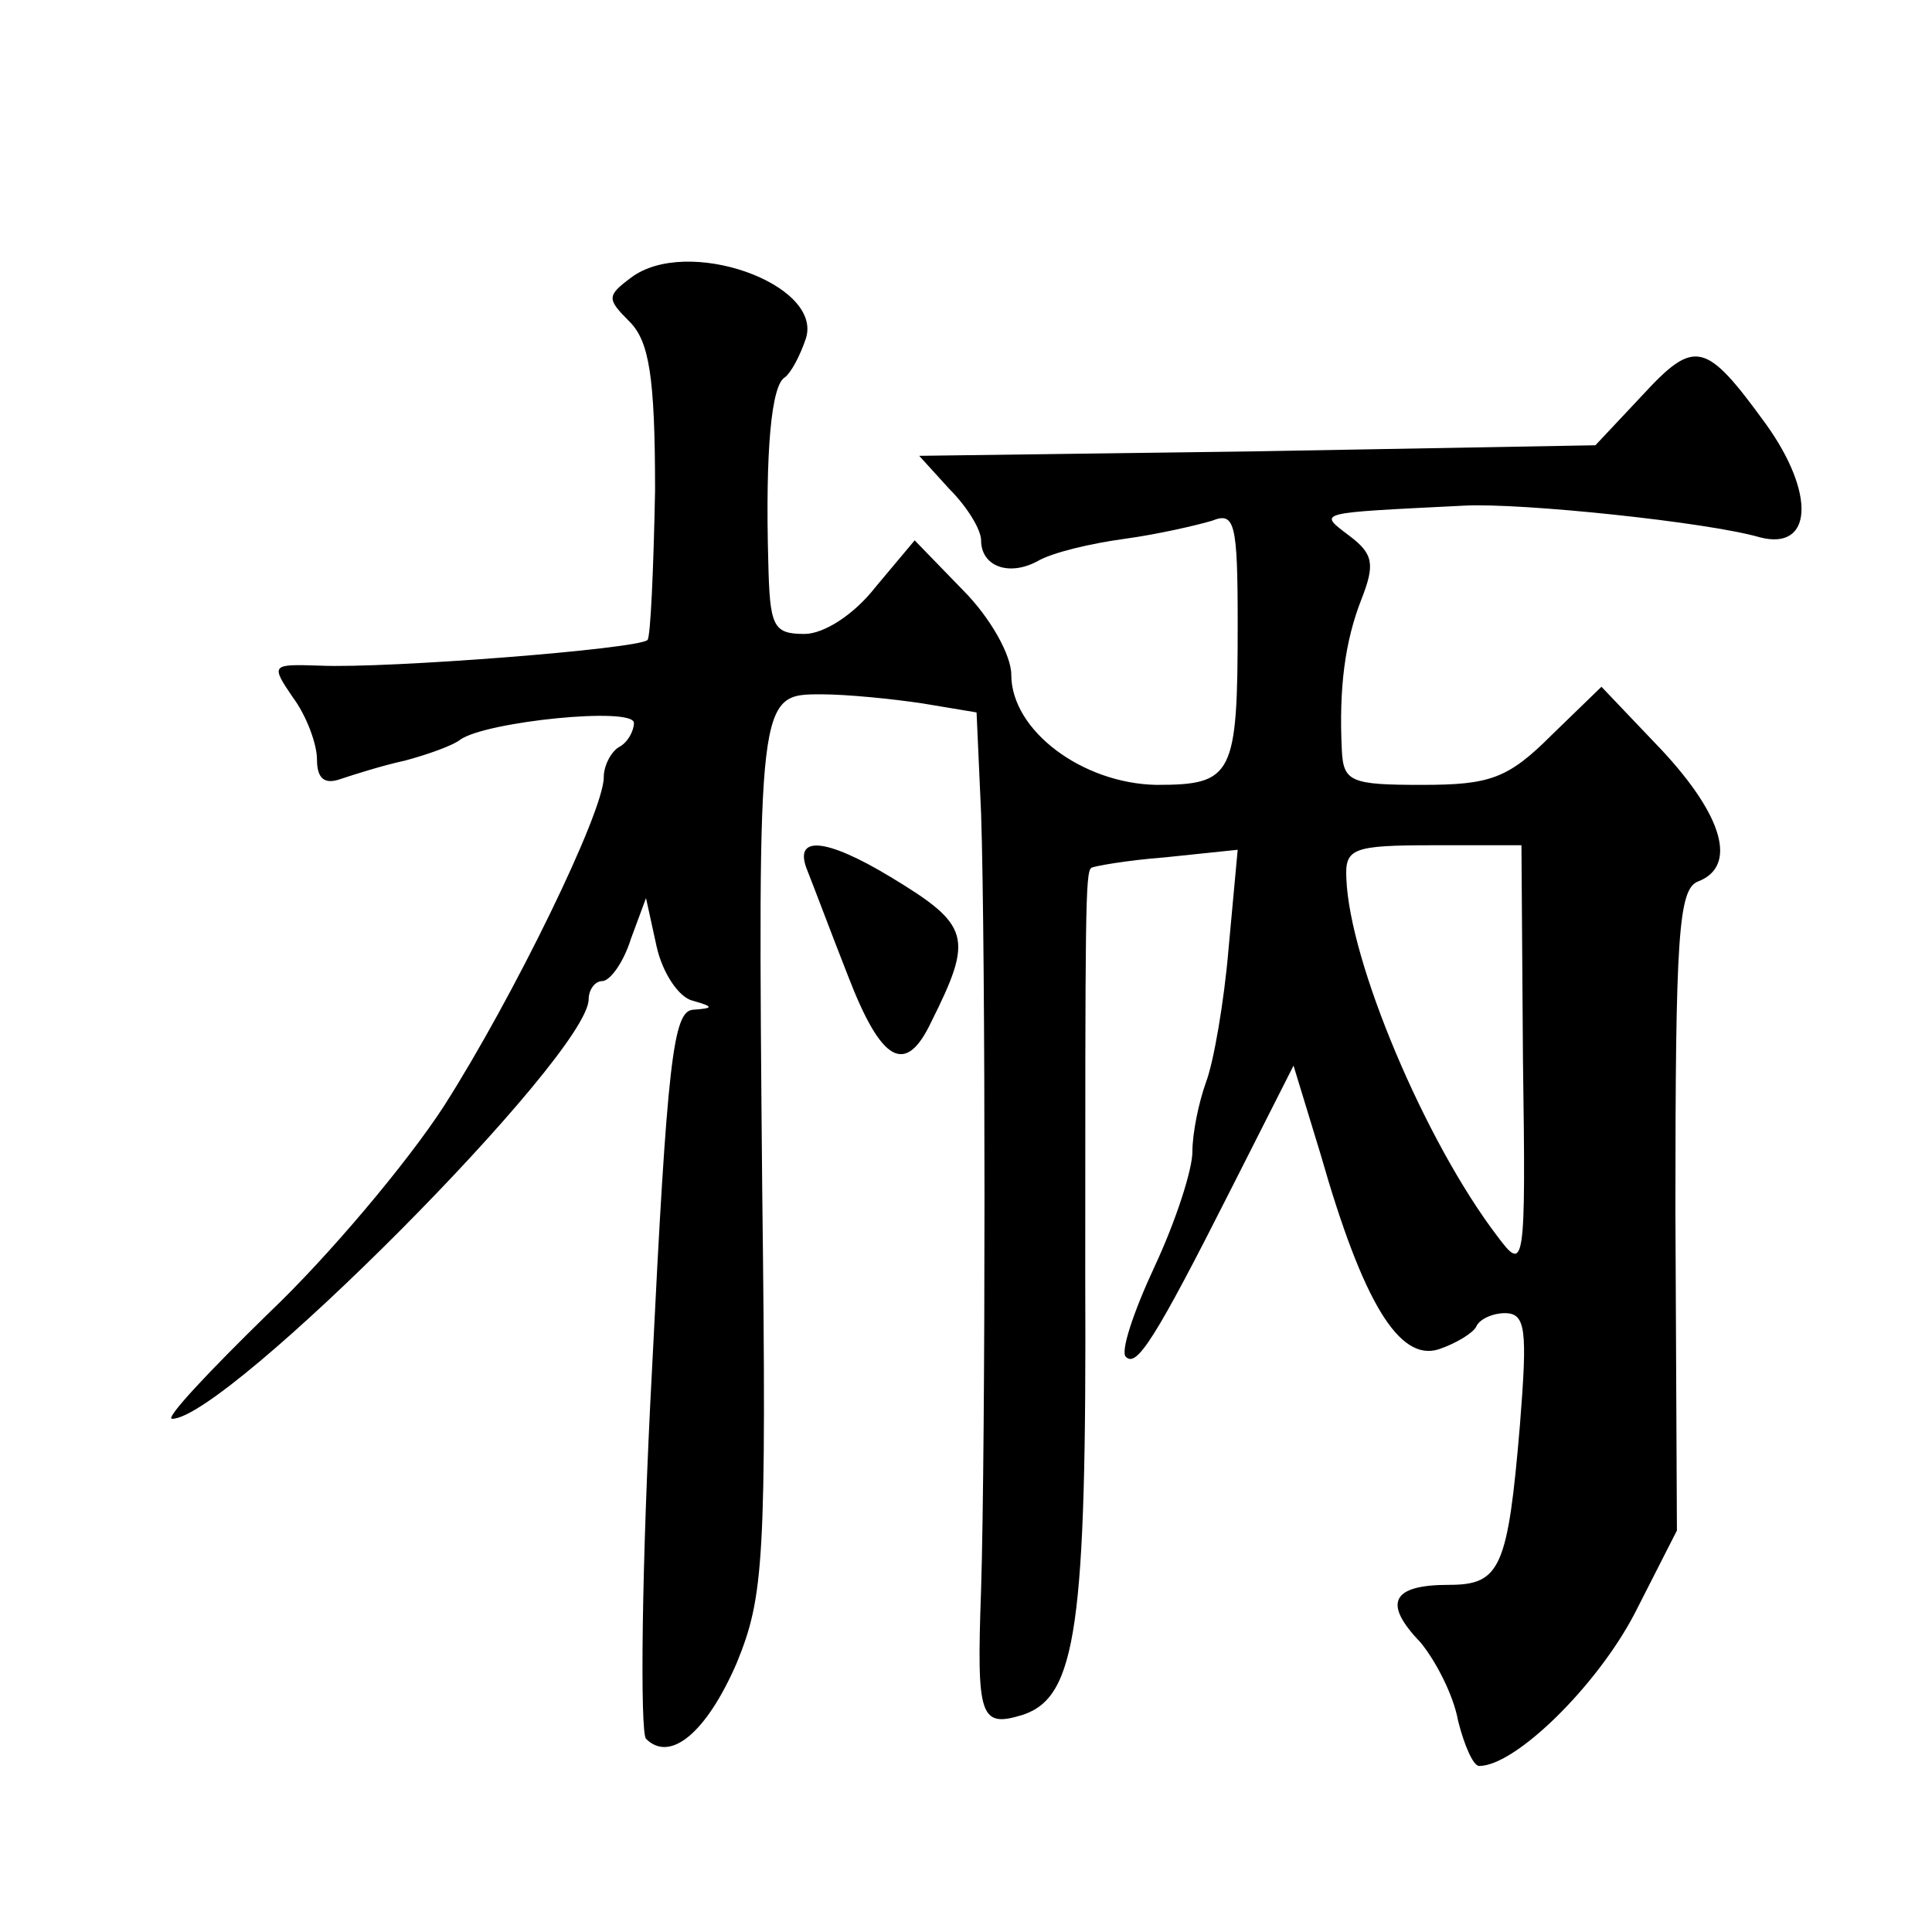<?xml version="1.0" standalone="no"?>
<!DOCTYPE svg PUBLIC "-//W3C//DTD SVG 20010904//EN"
 "http://www.w3.org/TR/2001/REC-SVG-20010904/DTD/svg10.dtd">
<svg version="1.0" xmlns="http://www.w3.org/2000/svg"
 width="128pt" height="128pt" viewBox="0 0 128 128"
 preserveAspectRatio="xMidYMid meet">
<g transform="translate(0,128) scale(0.1,-0.1)"
fill="#0" stroke="none">
<path d="M418 1096 c-16 -12 -16 -14 -1 -29 13 -13 17 -36 17 -112 -1 -52 -3 -97
-5 -99 -6 -6 -173 -19 -217 -17 -32 1 -33 1 -18 -21 9 -12 16 -31 16 -41 0 -13
5 -17 16 -13 9 3 28 9 42 12 15 4 32 10 37 14 17 12 115 22 115 11 0 -5 -4 -13
-10 -16 -5 -3 -10 -12 -10 -20 0 -23 -60 -146 -106 -218 -24 -37 -76 -99 -116 -137
-40 -39 -69 -70 -64 -70 36 0 276 241 276 278 0 6 4 12 9 12 5 0 14 12 19 28 l10
27 7 -32 c4 -18 15 -34 24 -36 14 -4 14 -5 0 -6 -13 -1 -17 -35 -27 -238 -7 -130
-8 -241 -4 -245 16 -16 40 4 60 50 18 44 20 67 17 313 -3 329 -3 329 39 329 17
0 47 -3 67 -6 l36 -6 3 -67 c3 -89 3 -417 0 -514 -3 -85 -1 -92 28 -83 35 12 42
58 41 290 0 242 0 268 4 271 1 1 23 5 49 7 l48 5 -6 -65 c-3 -36 -10 -76 -15 -89
-5 -14 -9 -34 -9 -46 0 -12 -11 -46 -25 -76 -14 -30 -23 -57 -19 -60 7 -7 19 11
70 112 l41 81 18 -59 c28 -98 52 -137 78 -129 12 4 23 11 25 15 2 5 11 9 19 9 14
0 15 -11 10 -74 -8 -95 -13 -106 -47 -106 -38 0 -44 -12 -19 -38 10 -12 22 -35
25 -52 4 -16 10 -30 14 -30 24 0 78 53 103 101 l28 55 -1 212 c0 182 2 213 15 218
26 10 17 43 -24 87 l-40 42 -33 -32 c-29 -29 -41 -33 -86 -33 -47 0 -52 2 -53 23
-2 41 2 72 13 100 9 23 8 30 -8 42 -21 16 -23 15 76 20 38 2 162 -11 196 -21 35
-9 37 29 4 75 -40 55 -47 57 -82 19 l-31 -33 -224 -4 -224 -3 20 -22 c12 -12 21
-27 21 -34 0 -17 18 -24 37 -14 10 6 36 12 58 15 22 3 48 9 58 12 15 6 17 -1 17
-68 0 -101 -3 -107 -54 -107 -49 1 -96 36 -96 73 0 13 -14 38 -32 56 l-32 33 -26
-31 c-14 -18 -34 -31 -47 -31 -21 0 -23 5 -24 48 -2 73 2 117 11 122 4 3 10 14
14 26 11 36 -79 68 -116 40z m591 -518 c2 -139 1 -141 -17 -117 -48 63 -98 182
-100 237 -1 20 4 22 58 22 l58 0 1 -142z M535 703 c4 -10 16 -42 27 -70 22 -57
38 -66 55 -30 28 56 26 64 -27 96 -43 26 -65 28 -55 4z"/>
</g>
</svg>
